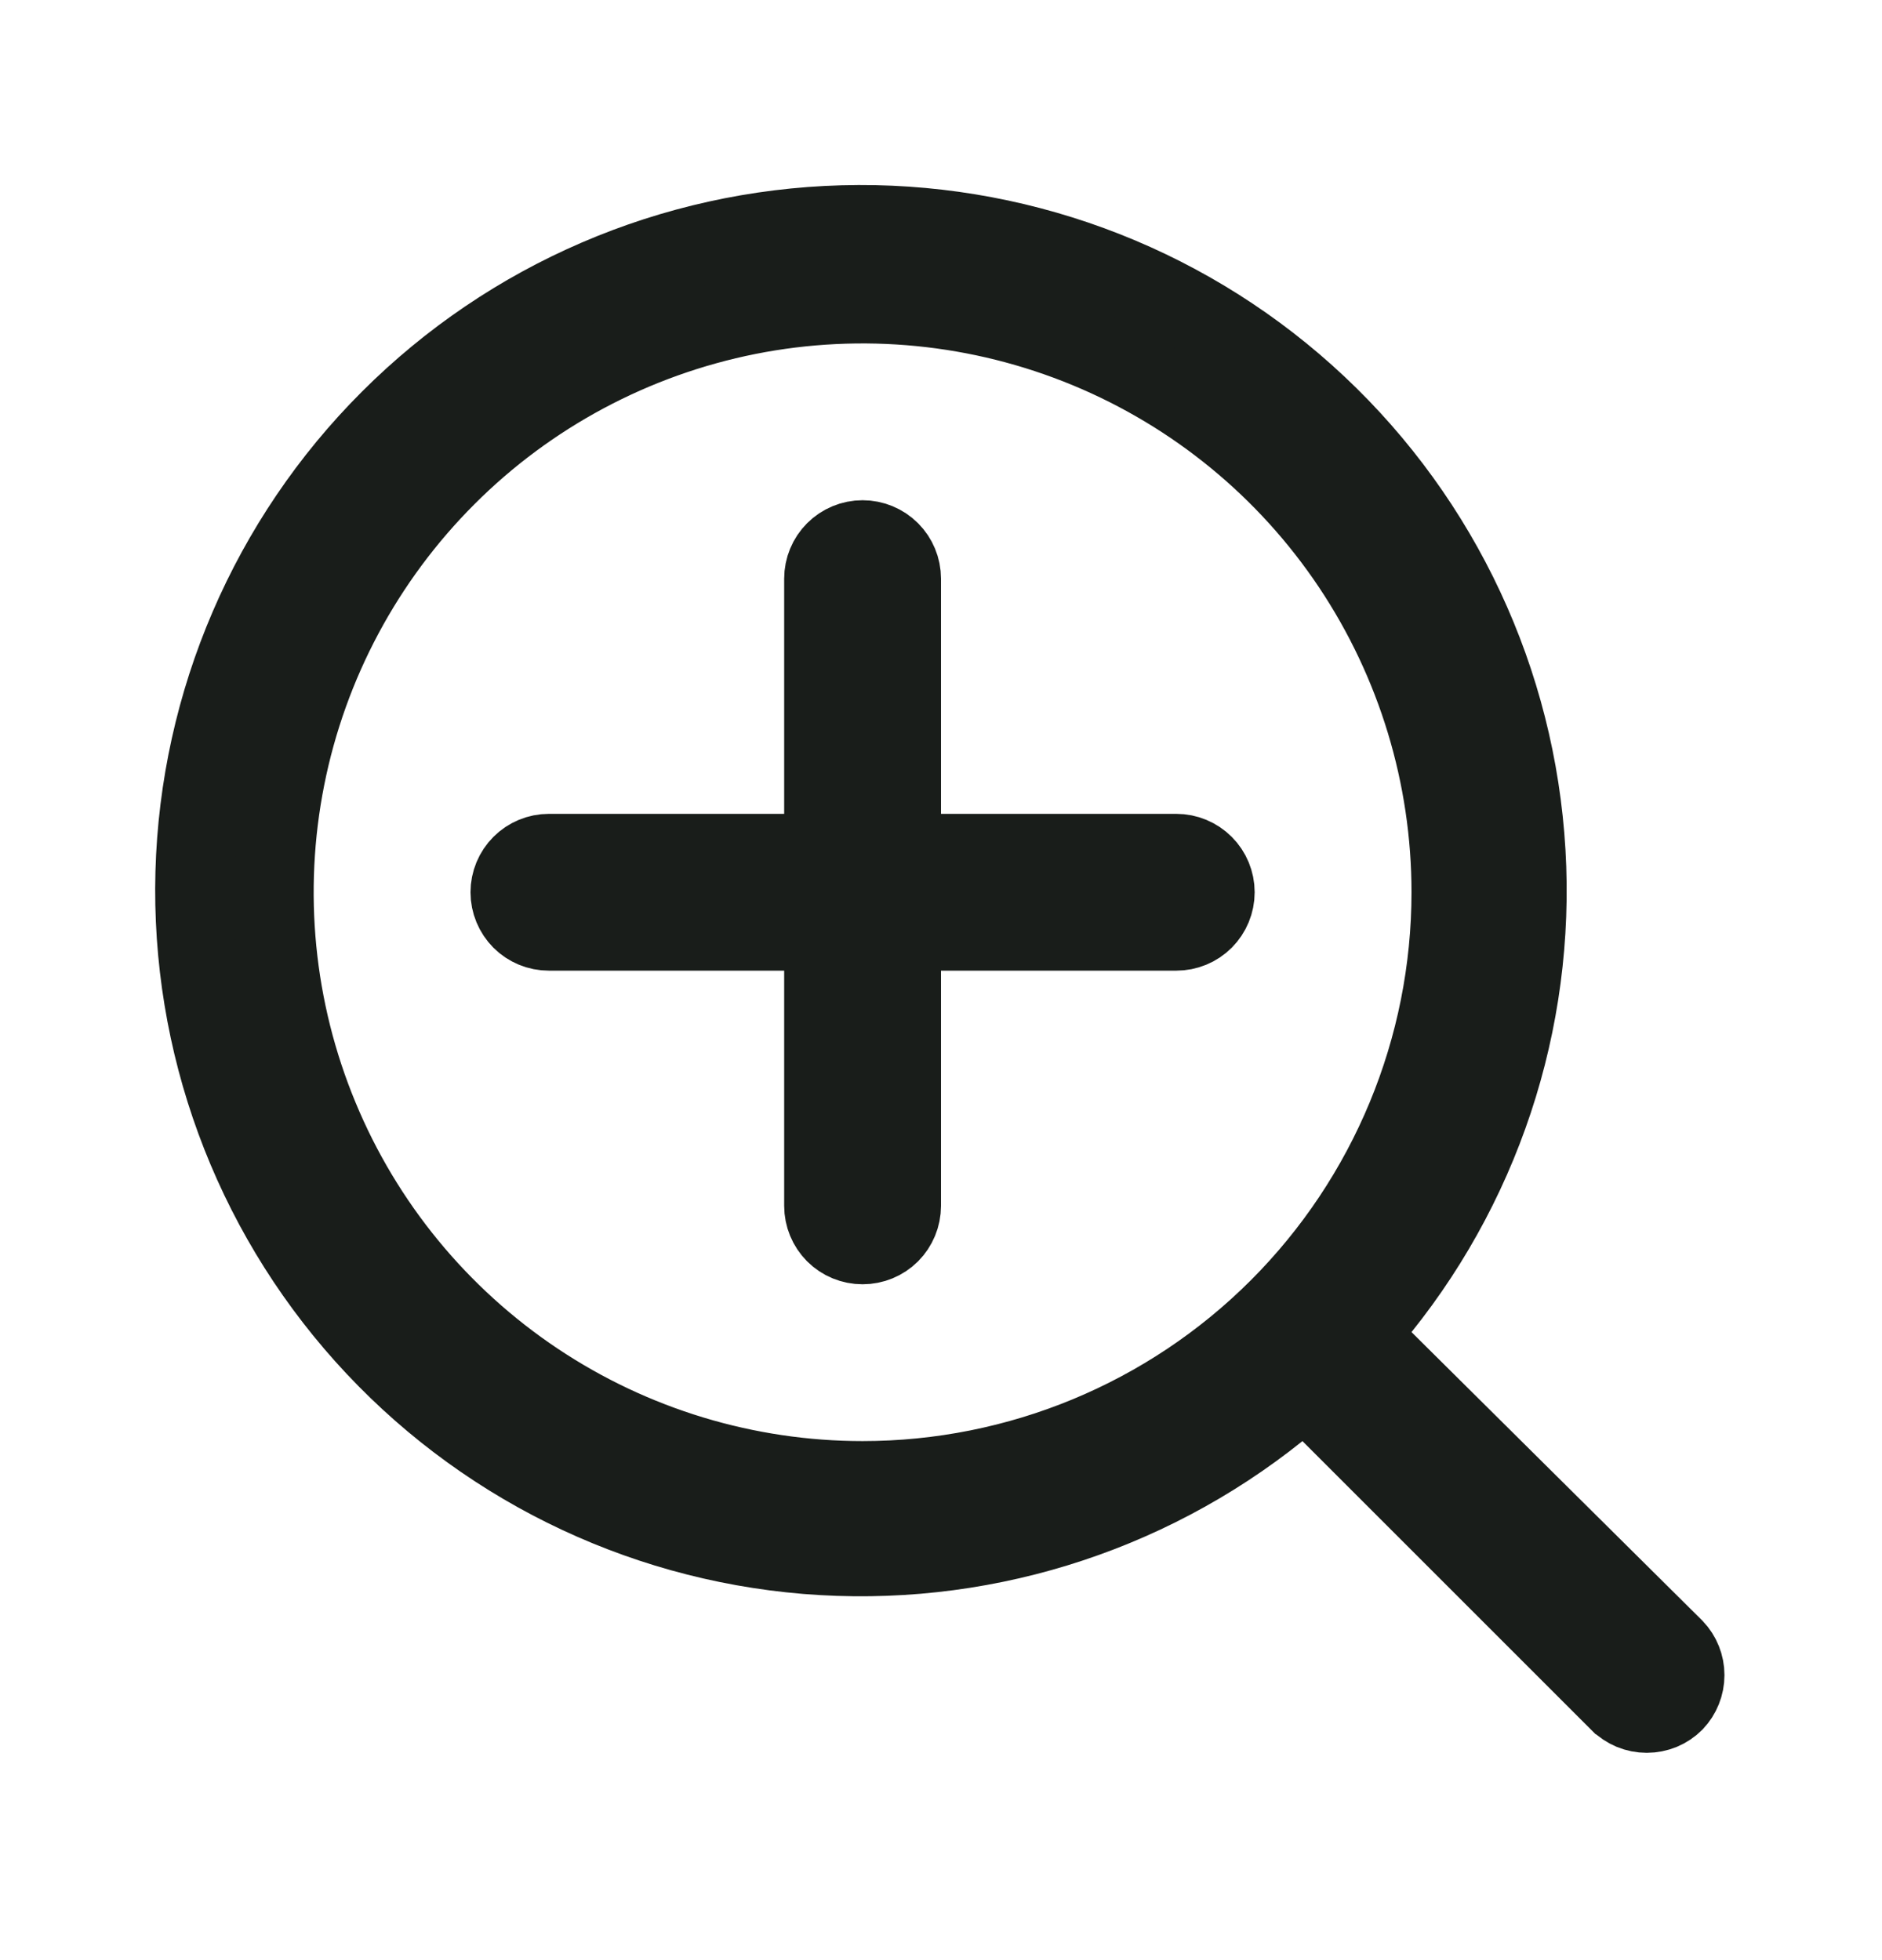 <svg width="24" height="25" viewBox="0 0 24 25" fill="none" xmlns="http://www.w3.org/2000/svg">
<path d="M11.5 10.38V10.88H12H15C15.133 10.88 15.26 10.933 15.354 11.027C15.447 11.12 15.5 11.248 15.5 11.38C15.5 11.513 15.447 11.64 15.354 11.734C15.26 11.828 15.133 11.88 15 11.88H12H11.5V12.38V15.38C11.5 15.513 11.447 15.64 11.354 15.734C11.26 15.828 11.133 15.88 11 15.88C10.867 15.88 10.74 15.828 10.646 15.734C10.553 15.64 10.5 15.513 10.5 15.38V12.38V11.88H10H7C6.867 11.88 6.74 11.828 6.646 11.734C6.553 11.64 6.5 11.513 6.5 11.38C6.5 11.248 6.553 11.12 6.646 11.027C6.74 10.933 6.867 10.88 7 10.88H10H10.5V10.38V7.38C10.5 7.248 10.553 7.12 10.646 7.027C10.74 6.933 10.867 6.88 11 6.88C11.133 6.88 11.26 6.933 11.354 7.027C11.447 7.12 11.5 7.248 11.5 7.38V10.38ZM17.61 16.677L17.328 17.028L17.648 17.345L21.353 21.021C21.442 21.114 21.491 21.237 21.491 21.365C21.491 21.494 21.441 21.617 21.353 21.71C21.307 21.756 21.252 21.793 21.192 21.818C21.131 21.843 21.066 21.856 21 21.856C20.934 21.856 20.869 21.843 20.808 21.818C20.747 21.792 20.691 21.755 20.645 21.708L20.643 21.707L16.963 18.027L16.647 17.71L16.297 17.99C14.601 19.35 12.449 20.009 10.282 19.831C8.116 19.653 6.1 18.651 4.649 17.032C3.198 15.413 2.423 13.3 2.482 11.127C2.542 8.954 3.431 6.886 4.969 5.349C6.506 3.812 8.573 2.922 10.746 2.863C12.92 2.803 15.033 3.578 16.652 5.029C18.271 6.48 19.272 8.496 19.45 10.663C19.629 12.829 18.97 14.982 17.61 16.677ZM6.833 17.616C8.066 18.44 9.517 18.88 11 18.88C12.989 18.88 14.897 18.09 16.303 16.684C17.71 15.277 18.5 13.369 18.5 11.38C18.5 9.897 18.06 8.447 17.236 7.213C16.412 5.98 15.241 5.019 13.87 4.451C12.5 3.884 10.992 3.735 9.537 4.024C8.082 4.314 6.745 5.028 5.697 6.077C4.648 7.126 3.933 8.462 3.644 9.917C3.355 11.372 3.503 12.88 4.071 14.25C4.638 15.621 5.6 16.792 6.833 17.616Z" fill="#191D1A" stroke="#191D1A"/>
</svg>
